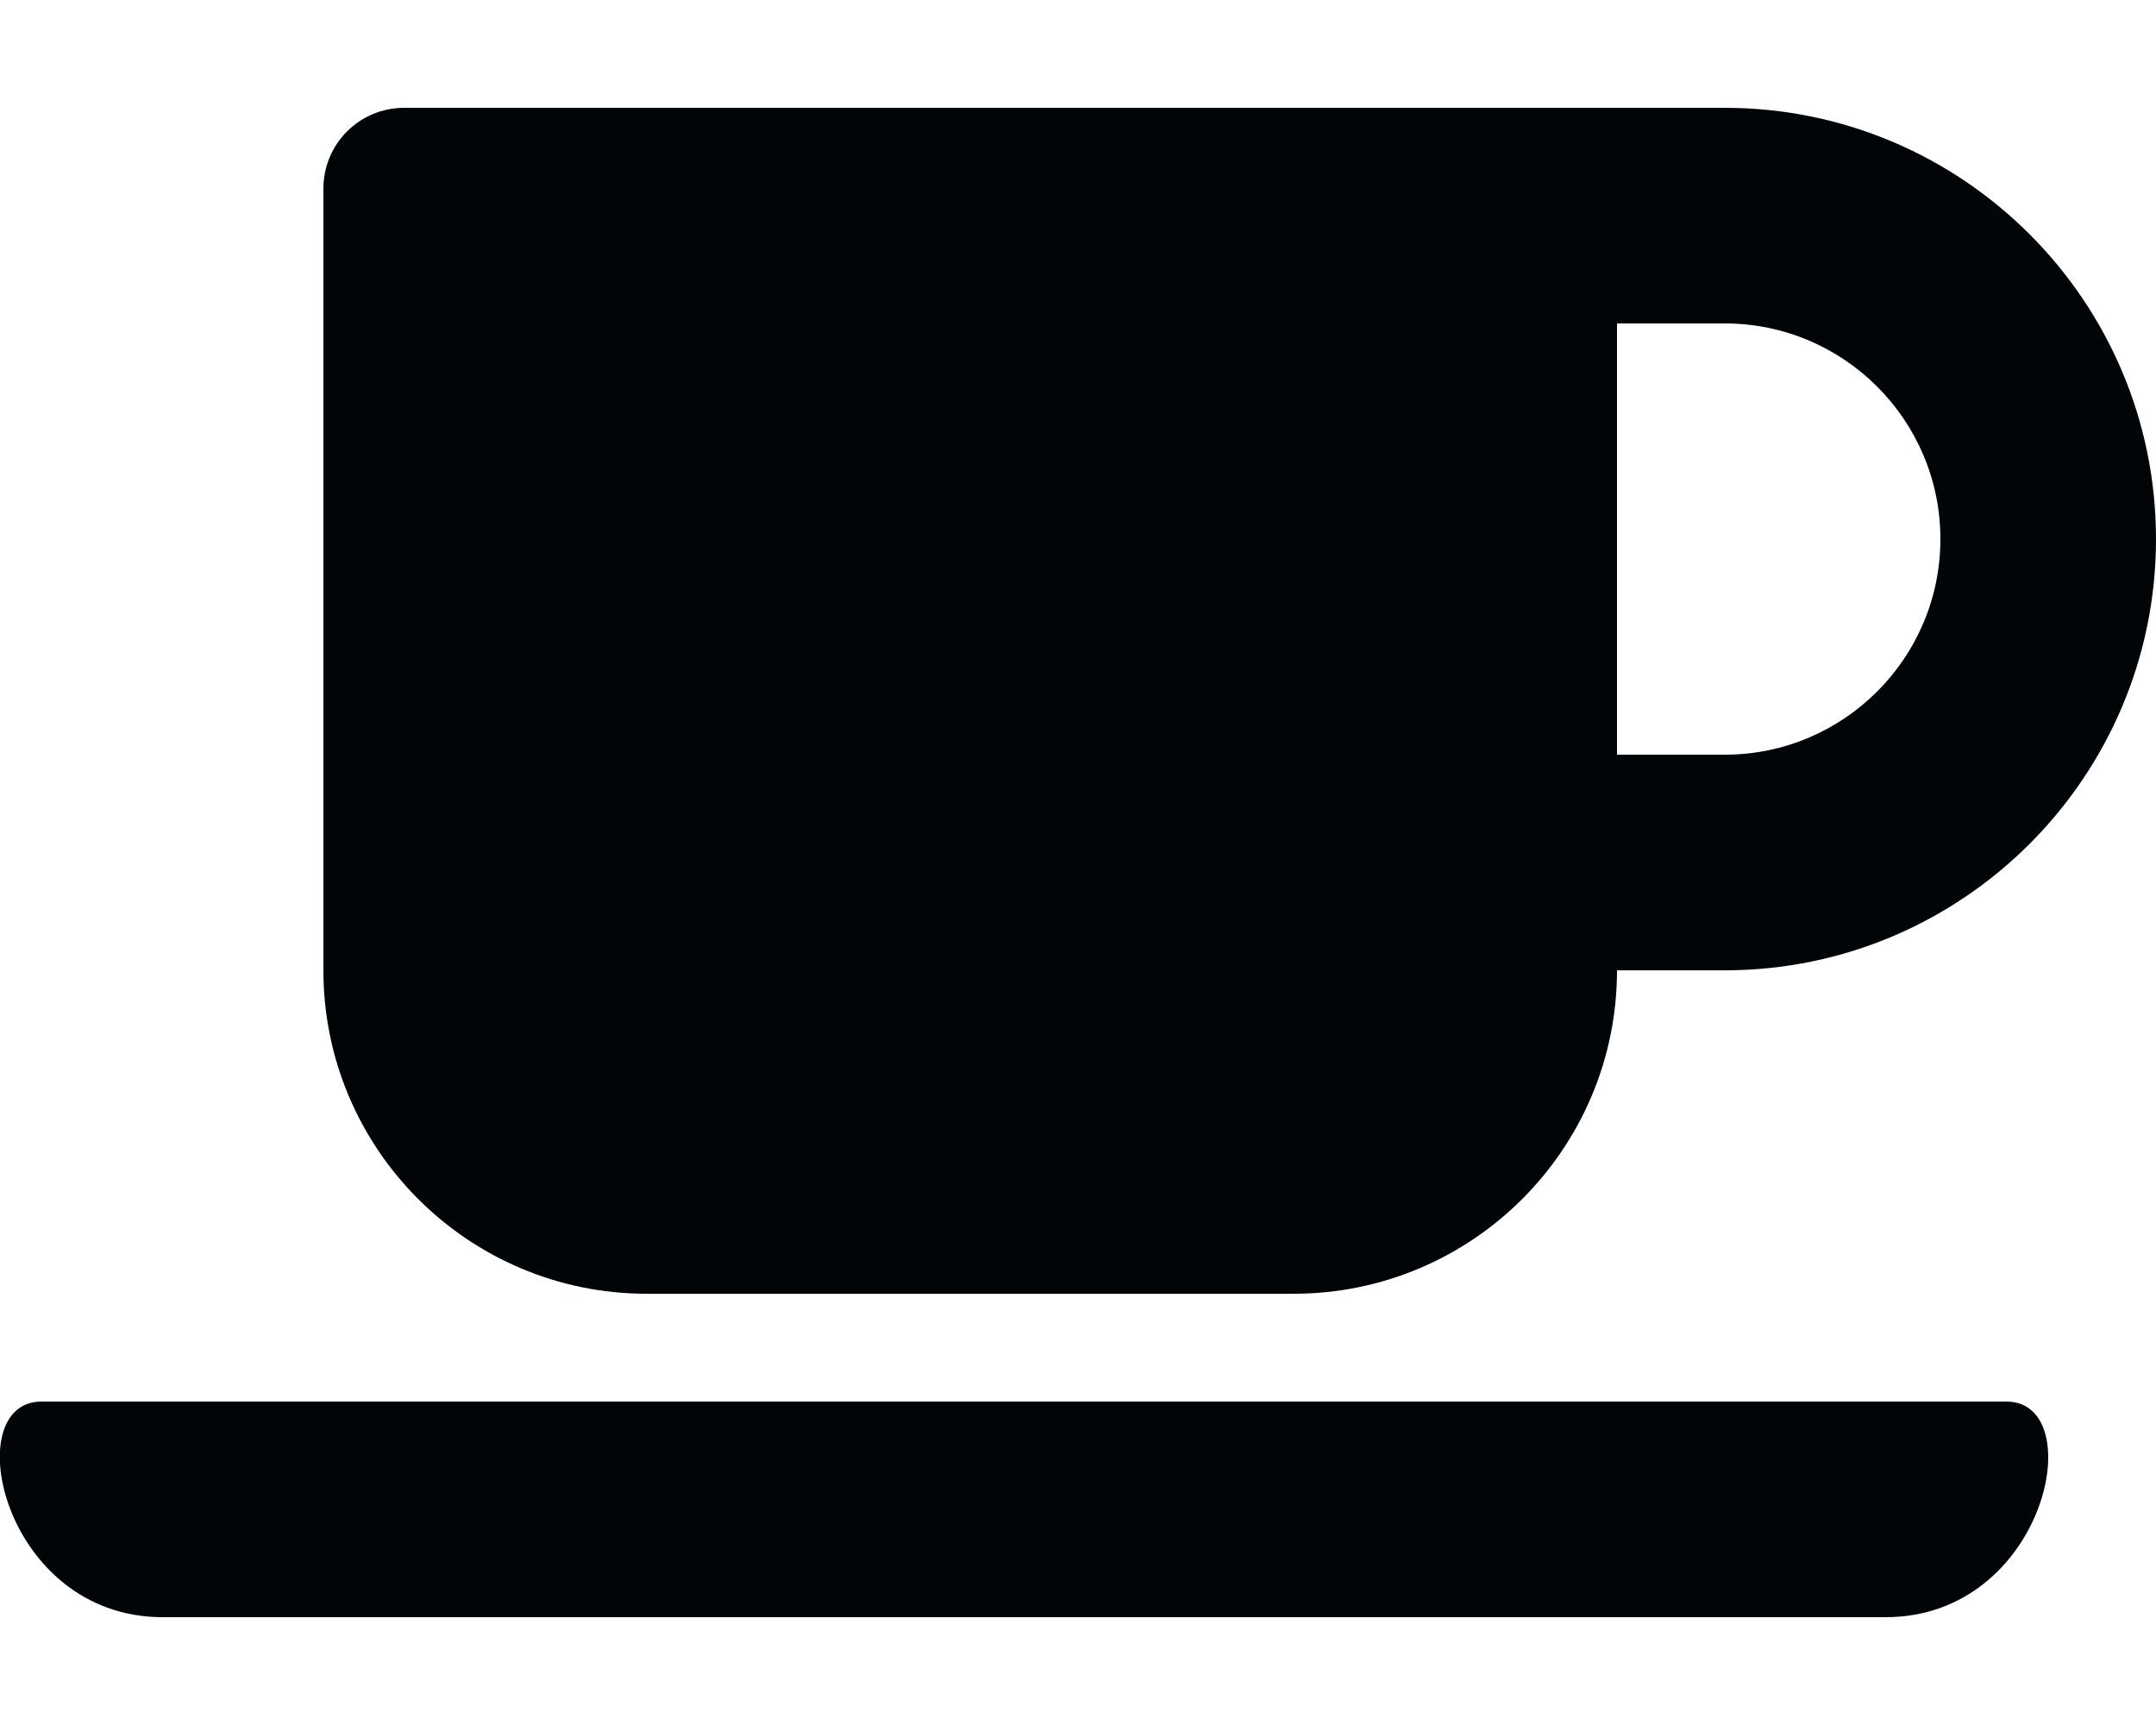 <?xml version="1.0" encoding="utf-8"?>
<!-- Generator: Adobe Illustrator 26.0.3, SVG Export Plug-In . SVG Version: 6.00 Build 0)  -->
<svg version="1.1" id="Layer_1" focusable="false" xmlns="http://www.w3.org/2000/svg" xmlns:xlink="http://www.w3.org/1999/xlink"
	 x="0px" y="0px" viewBox="0 0 640 512" style="enable-background:new 0 0 640 512;" xml:space="preserve">
<style type="text/css">
	.st0{fill:#020508;}
</style>
<path class="st0" d="M192,384h192c53,0,96-43,96-96h32c70.6,0,128-57.4,128-128S582.6,32,512,32H120c-13.3,0-24,10.7-24,24v232
	C96,341,139,384,192,384z M512,96c35.3,0,64,28.7,64,64s-28.7,64-64,64h-32V96H512z M559.7,480H48.3c-47.6,0-61-64-36-64h583.3
	C620.6,416,607.4,480,559.7,480L559.7,480z"/>
</svg>
